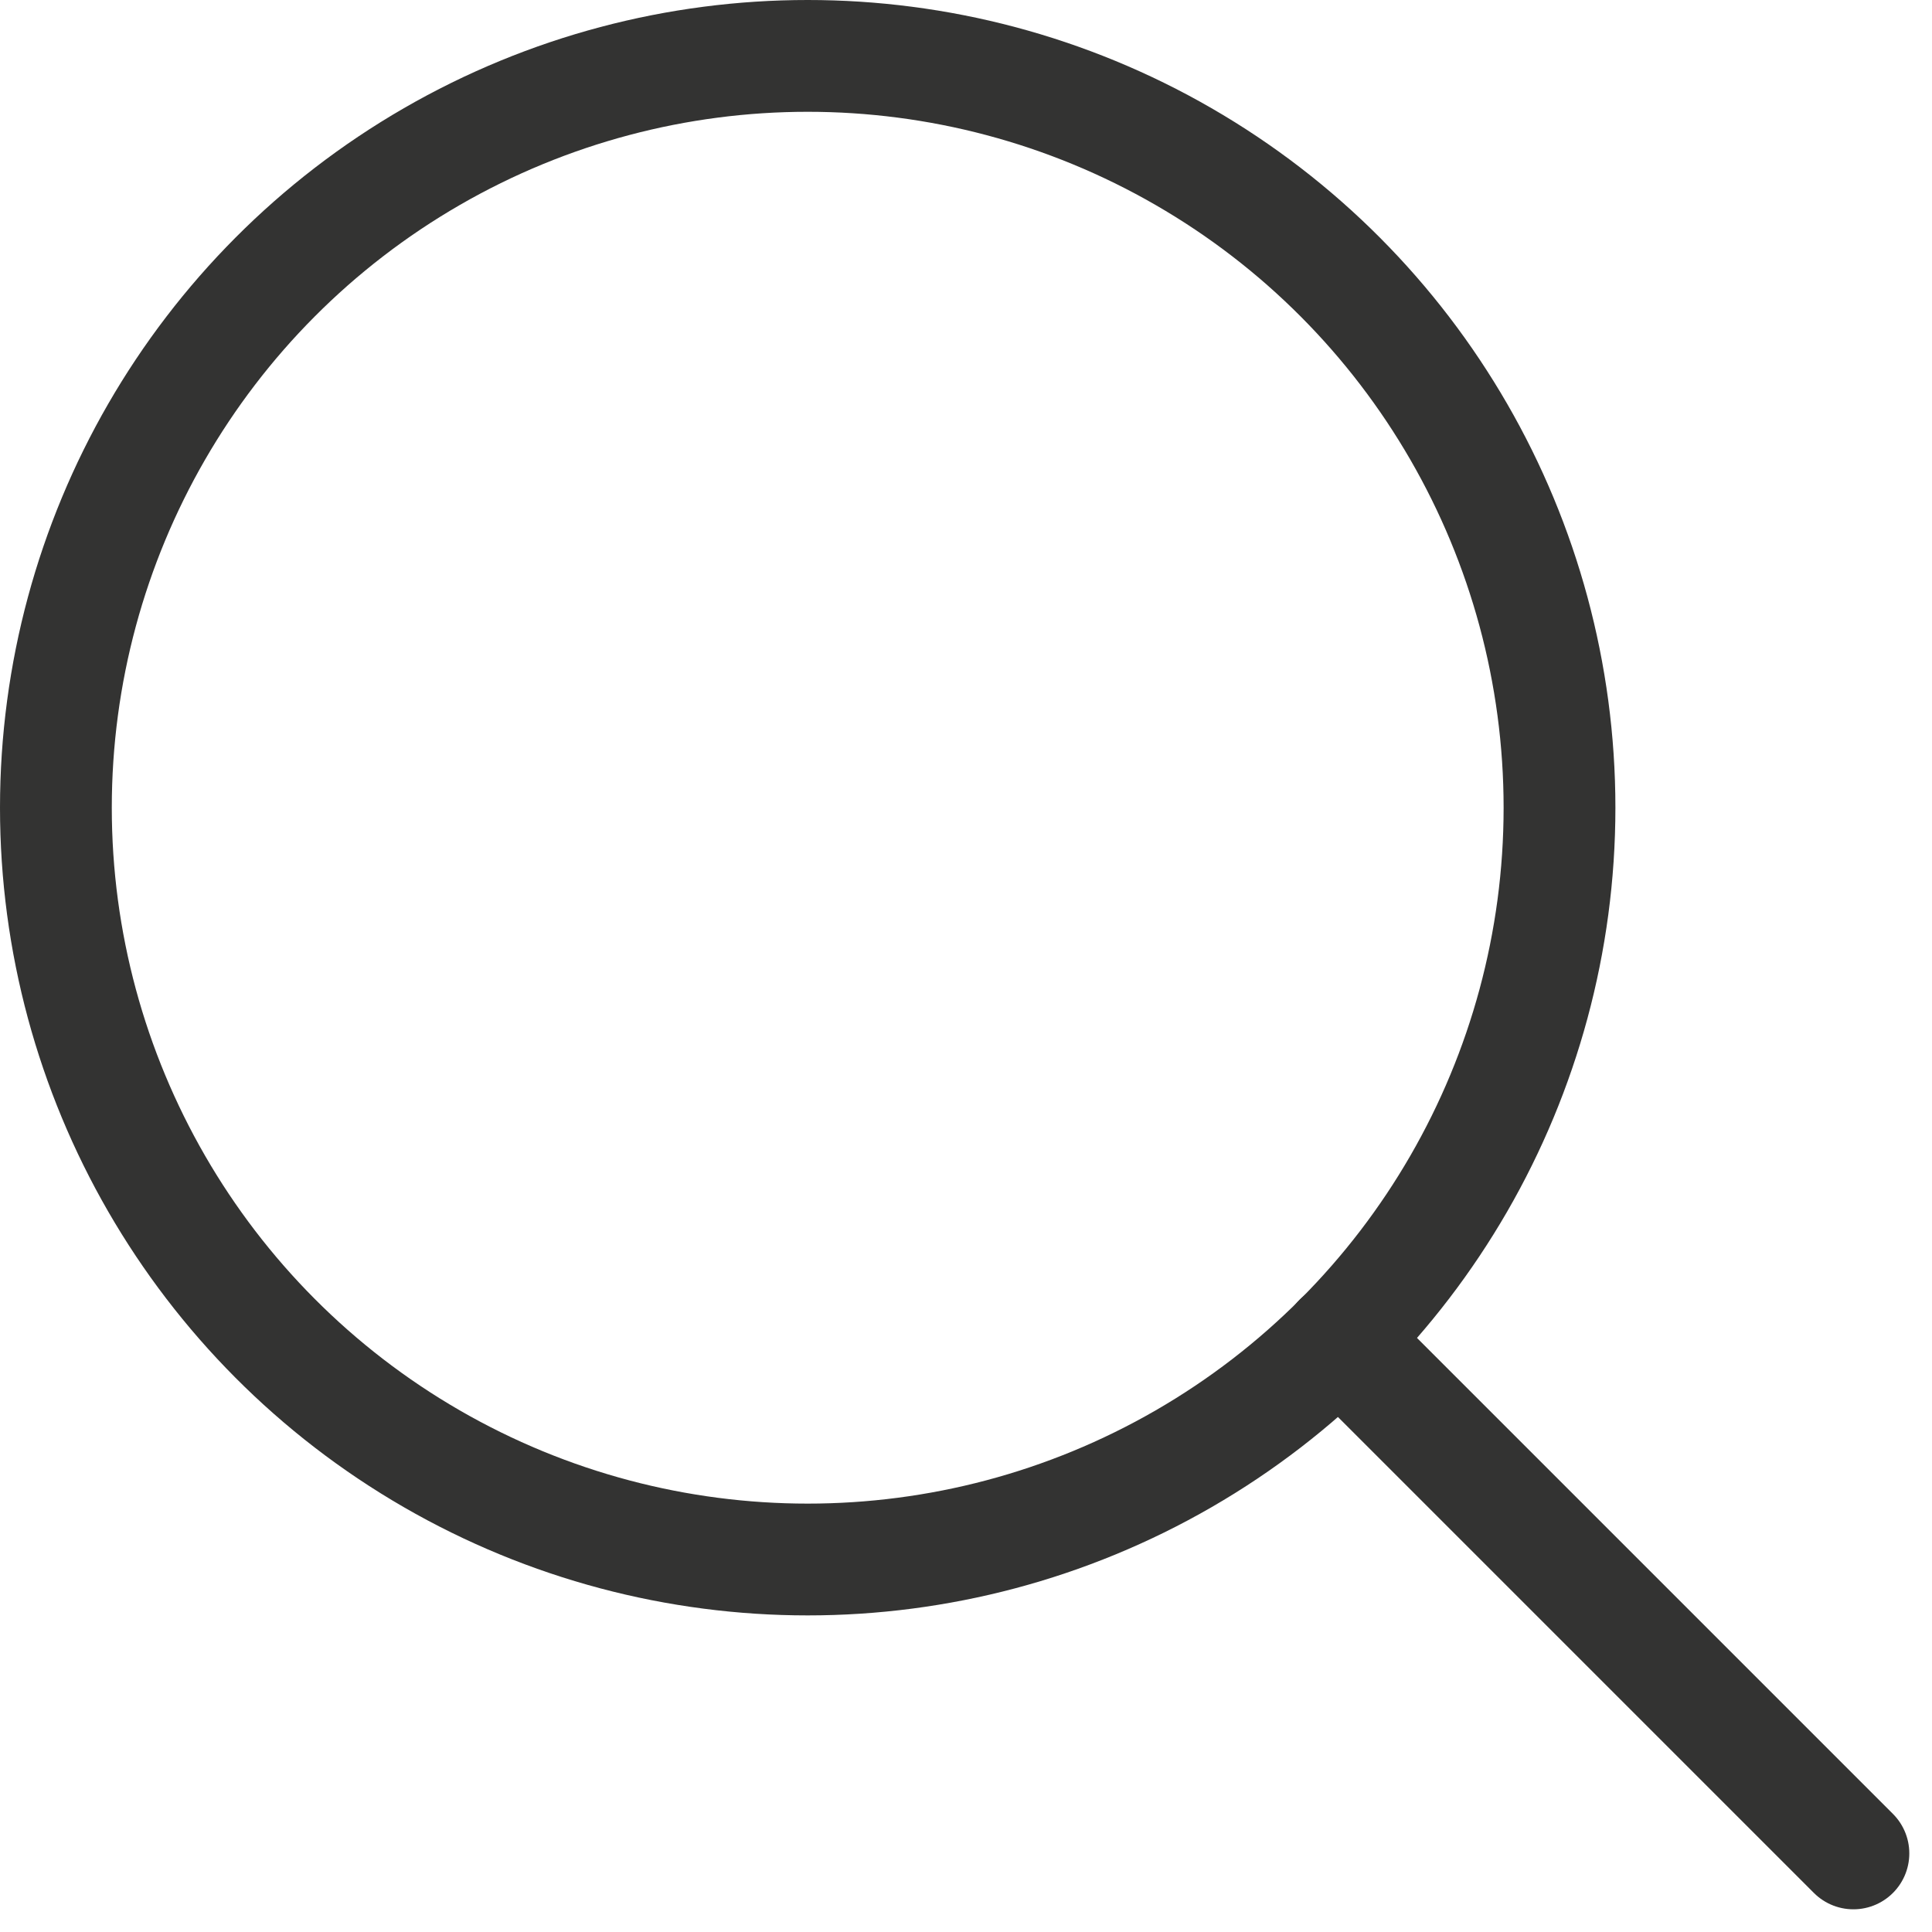 <svg id="icon-search-navbar" xmlns="http://www.w3.org/2000/svg" width="17.282" height="17.282" viewBox="0 0 17.282 17.282">
  <g id="Oval" transform="translate(0 0)" fill="none" stroke="#333332" stroke-linecap="round" stroke-miterlimit="10" stroke-width="1">
    <circle cx="7.225" cy="7.225" r="7.225" stroke="none"/>
    <circle cx="7.225" cy="7.225" r="6.725" fill="none"/>
  </g>
  <path id="Line" d="M4.6,4.6,0,0" transform="translate(11.979 11.979)" fill="none" stroke="#333332" stroke-linecap="round" stroke-miterlimit="10" stroke-width="1"/>
</svg>
